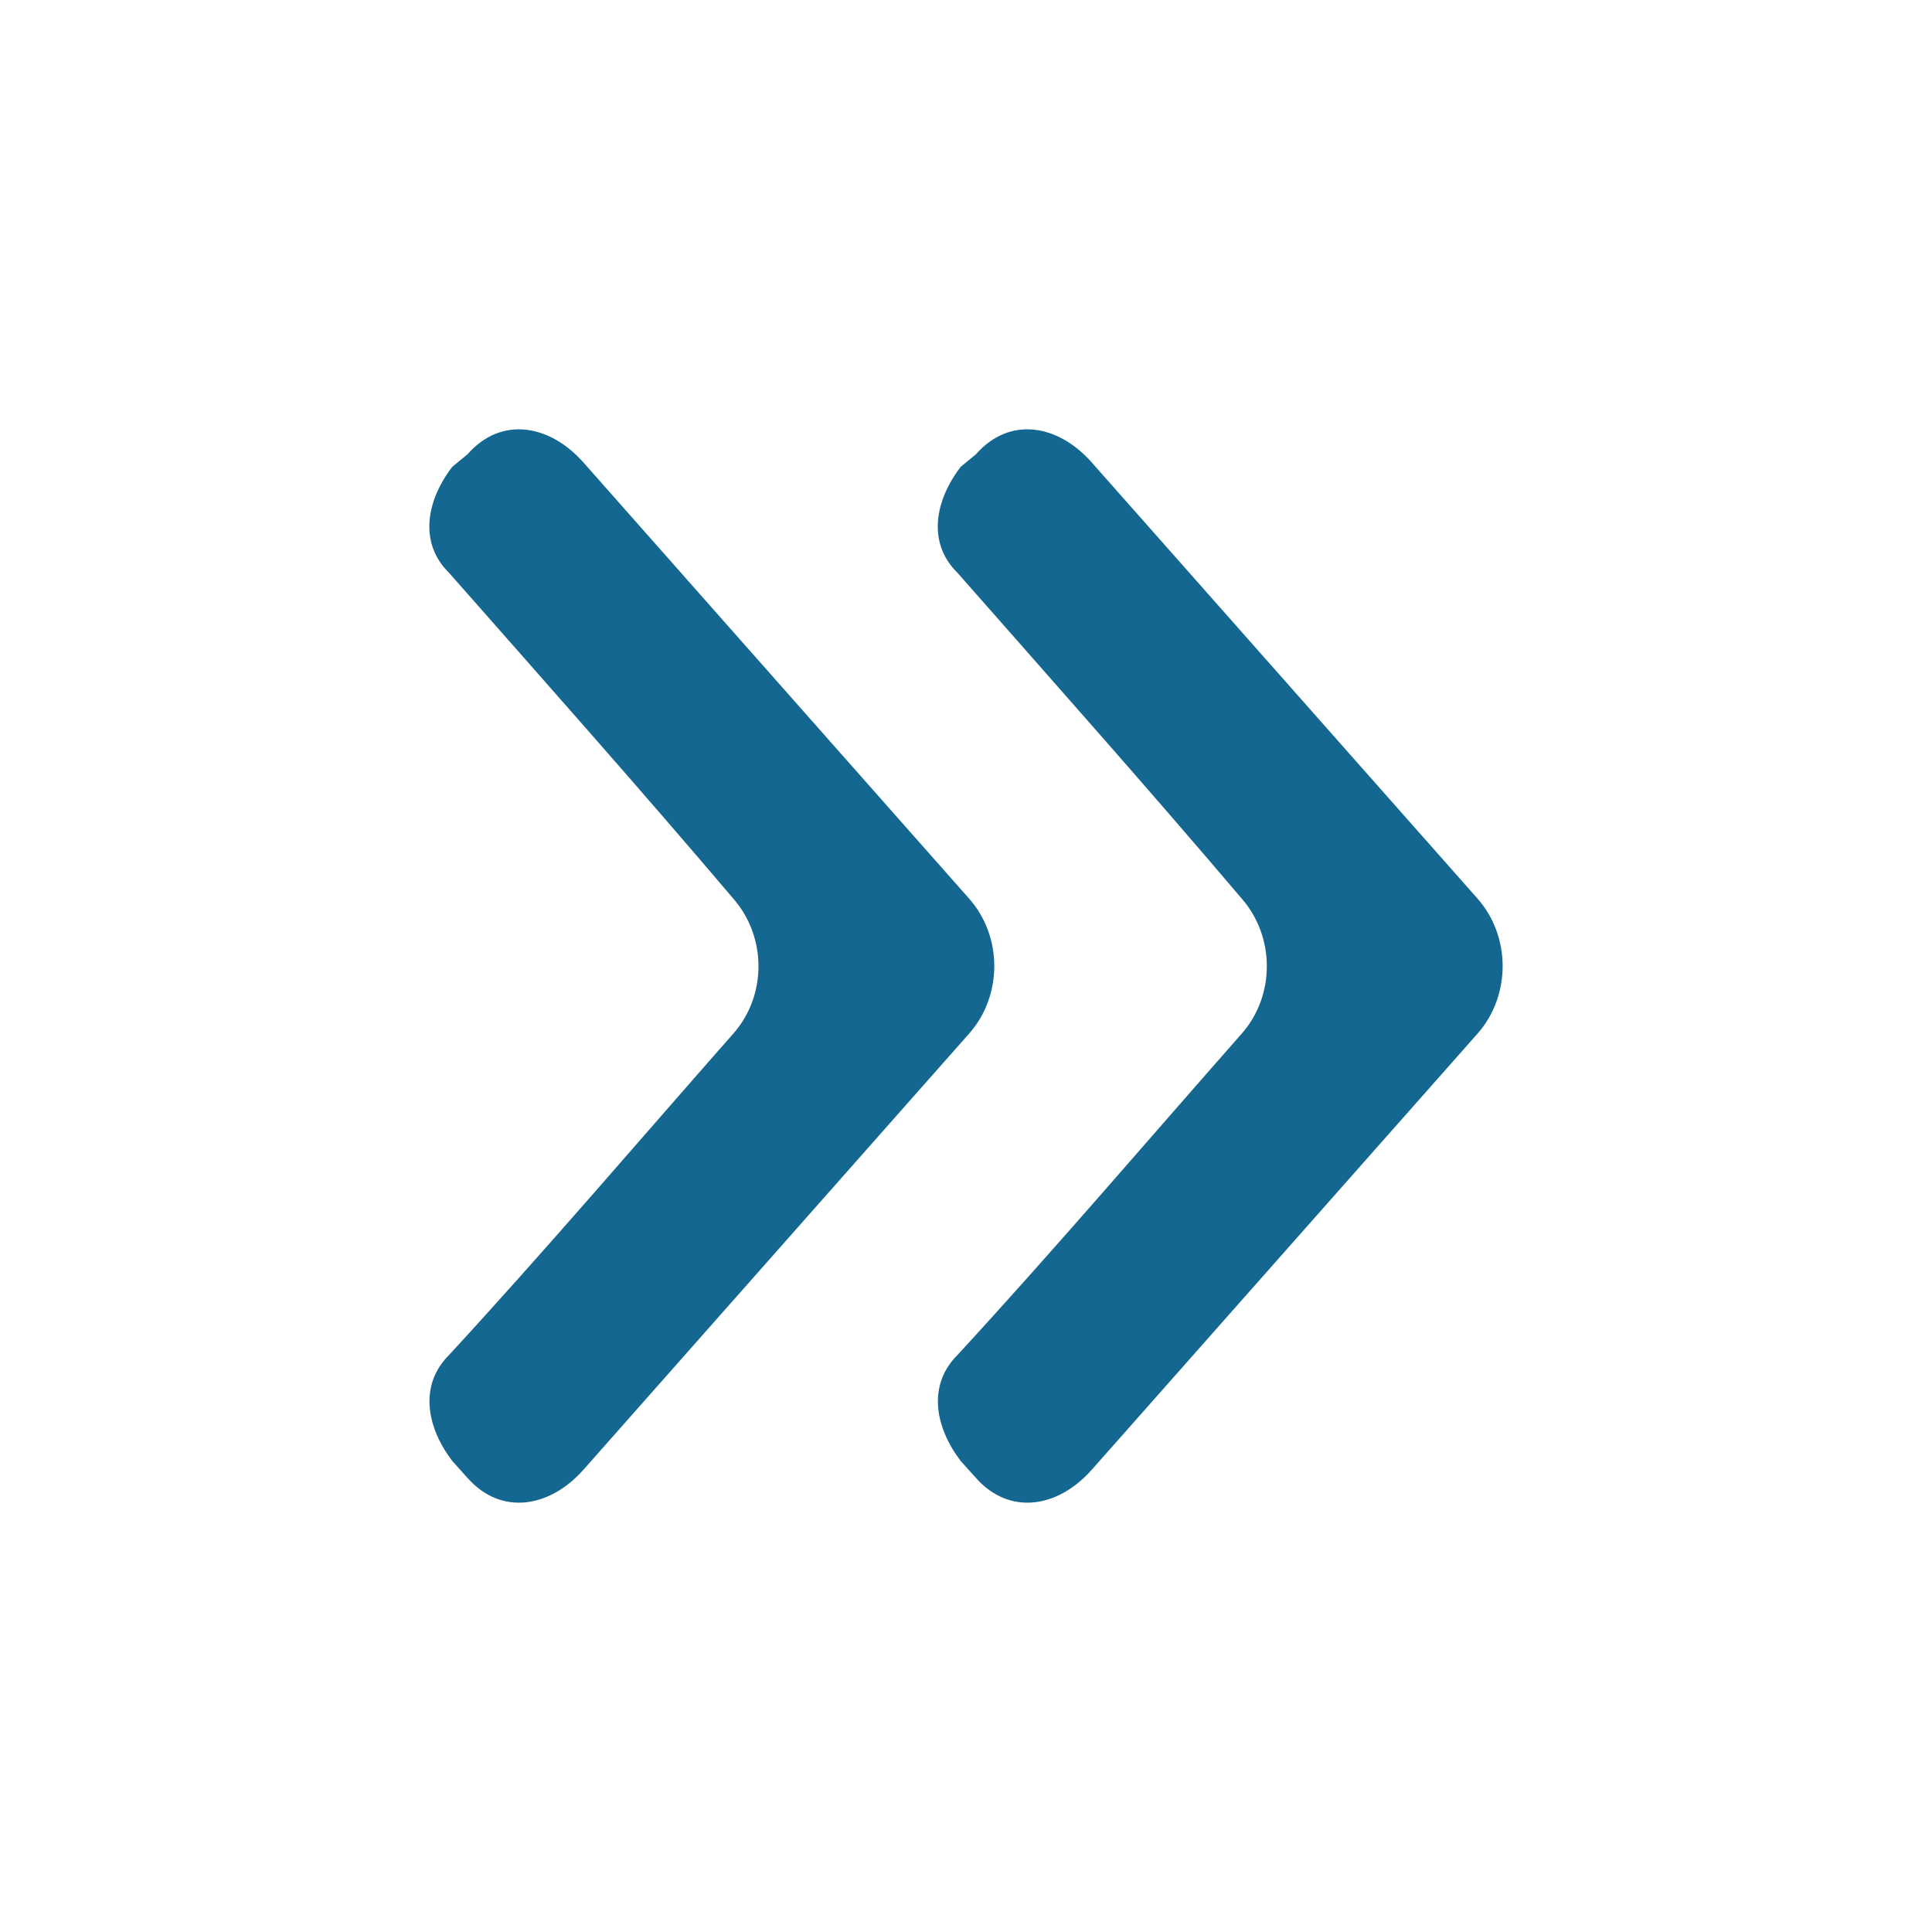 <svg width="18" height="18" viewBox="0 0 18 18" fill="none" xmlns="http://www.w3.org/2000/svg">
<g filter="url(#filter0_d)">
<path fill-rule="evenodd" clip-rule="evenodd" d="M5.436 9.693L9.028 5.631C9.342 5.277 9.342 4.725 9.028 4.371L5.436 0.309C5.122 -0.046 4.67 -0.126 4.356 0.232L4.214 0.349C3.972 0.663 3.901 1.058 4.182 1.335C5.087 2.362 5.959 3.344 6.831 4.371C7.145 4.729 7.145 5.277 6.831 5.631C5.962 6.617 5.087 7.644 4.182 8.626C3.904 8.904 3.972 9.295 4.214 9.612L4.356 9.77C4.67 10.124 5.122 10.047 5.436 9.693Z" fill="#146791"/>
<path fill-rule="evenodd" clip-rule="evenodd" d="M10.172 9.693L13.765 5.631C14.078 5.277 14.078 4.725 13.765 4.371L10.172 0.309C9.859 -0.046 9.407 -0.126 9.093 0.232L8.951 0.349C8.709 0.663 8.638 1.058 8.919 1.335C9.823 2.362 10.696 3.344 11.568 4.371C11.881 4.729 11.881 5.277 11.568 5.631C10.699 6.617 9.823 7.644 8.919 8.626C8.641 8.904 8.709 9.295 8.951 9.612L9.093 9.77C9.407 10.124 9.859 10.047 10.172 9.693Z" fill="#146791"/>
</g>
<defs>
<filter id="filter0_d" x="0" y="0" width="18" height="18" filterUnits="userSpaceOnUse" color-interpolation-filters="sRGB">
<feFlood flood-opacity="0" result="BackgroundImageFix"/>
<feColorMatrix in="SourceAlpha" type="matrix" values="0 0 0 0 0 0 0 0 0 0 0 0 0 0 0 0 0 0 127 0"/>
<feOffset dy="4"/>
<feGaussianBlur stdDeviation="2"/>
<feColorMatrix type="matrix" values="0 0 0 0 0 0 0 0 0 0 0 0 0 0 0 0 0 0 0.25 0"/>
<feBlend mode="normal" in2="BackgroundImageFix" result="effect1_dropShadow"/>
<feBlend mode="normal" in="SourceGraphic" in2="effect1_dropShadow" result="shape"/>
</filter>
</defs>
</svg>
